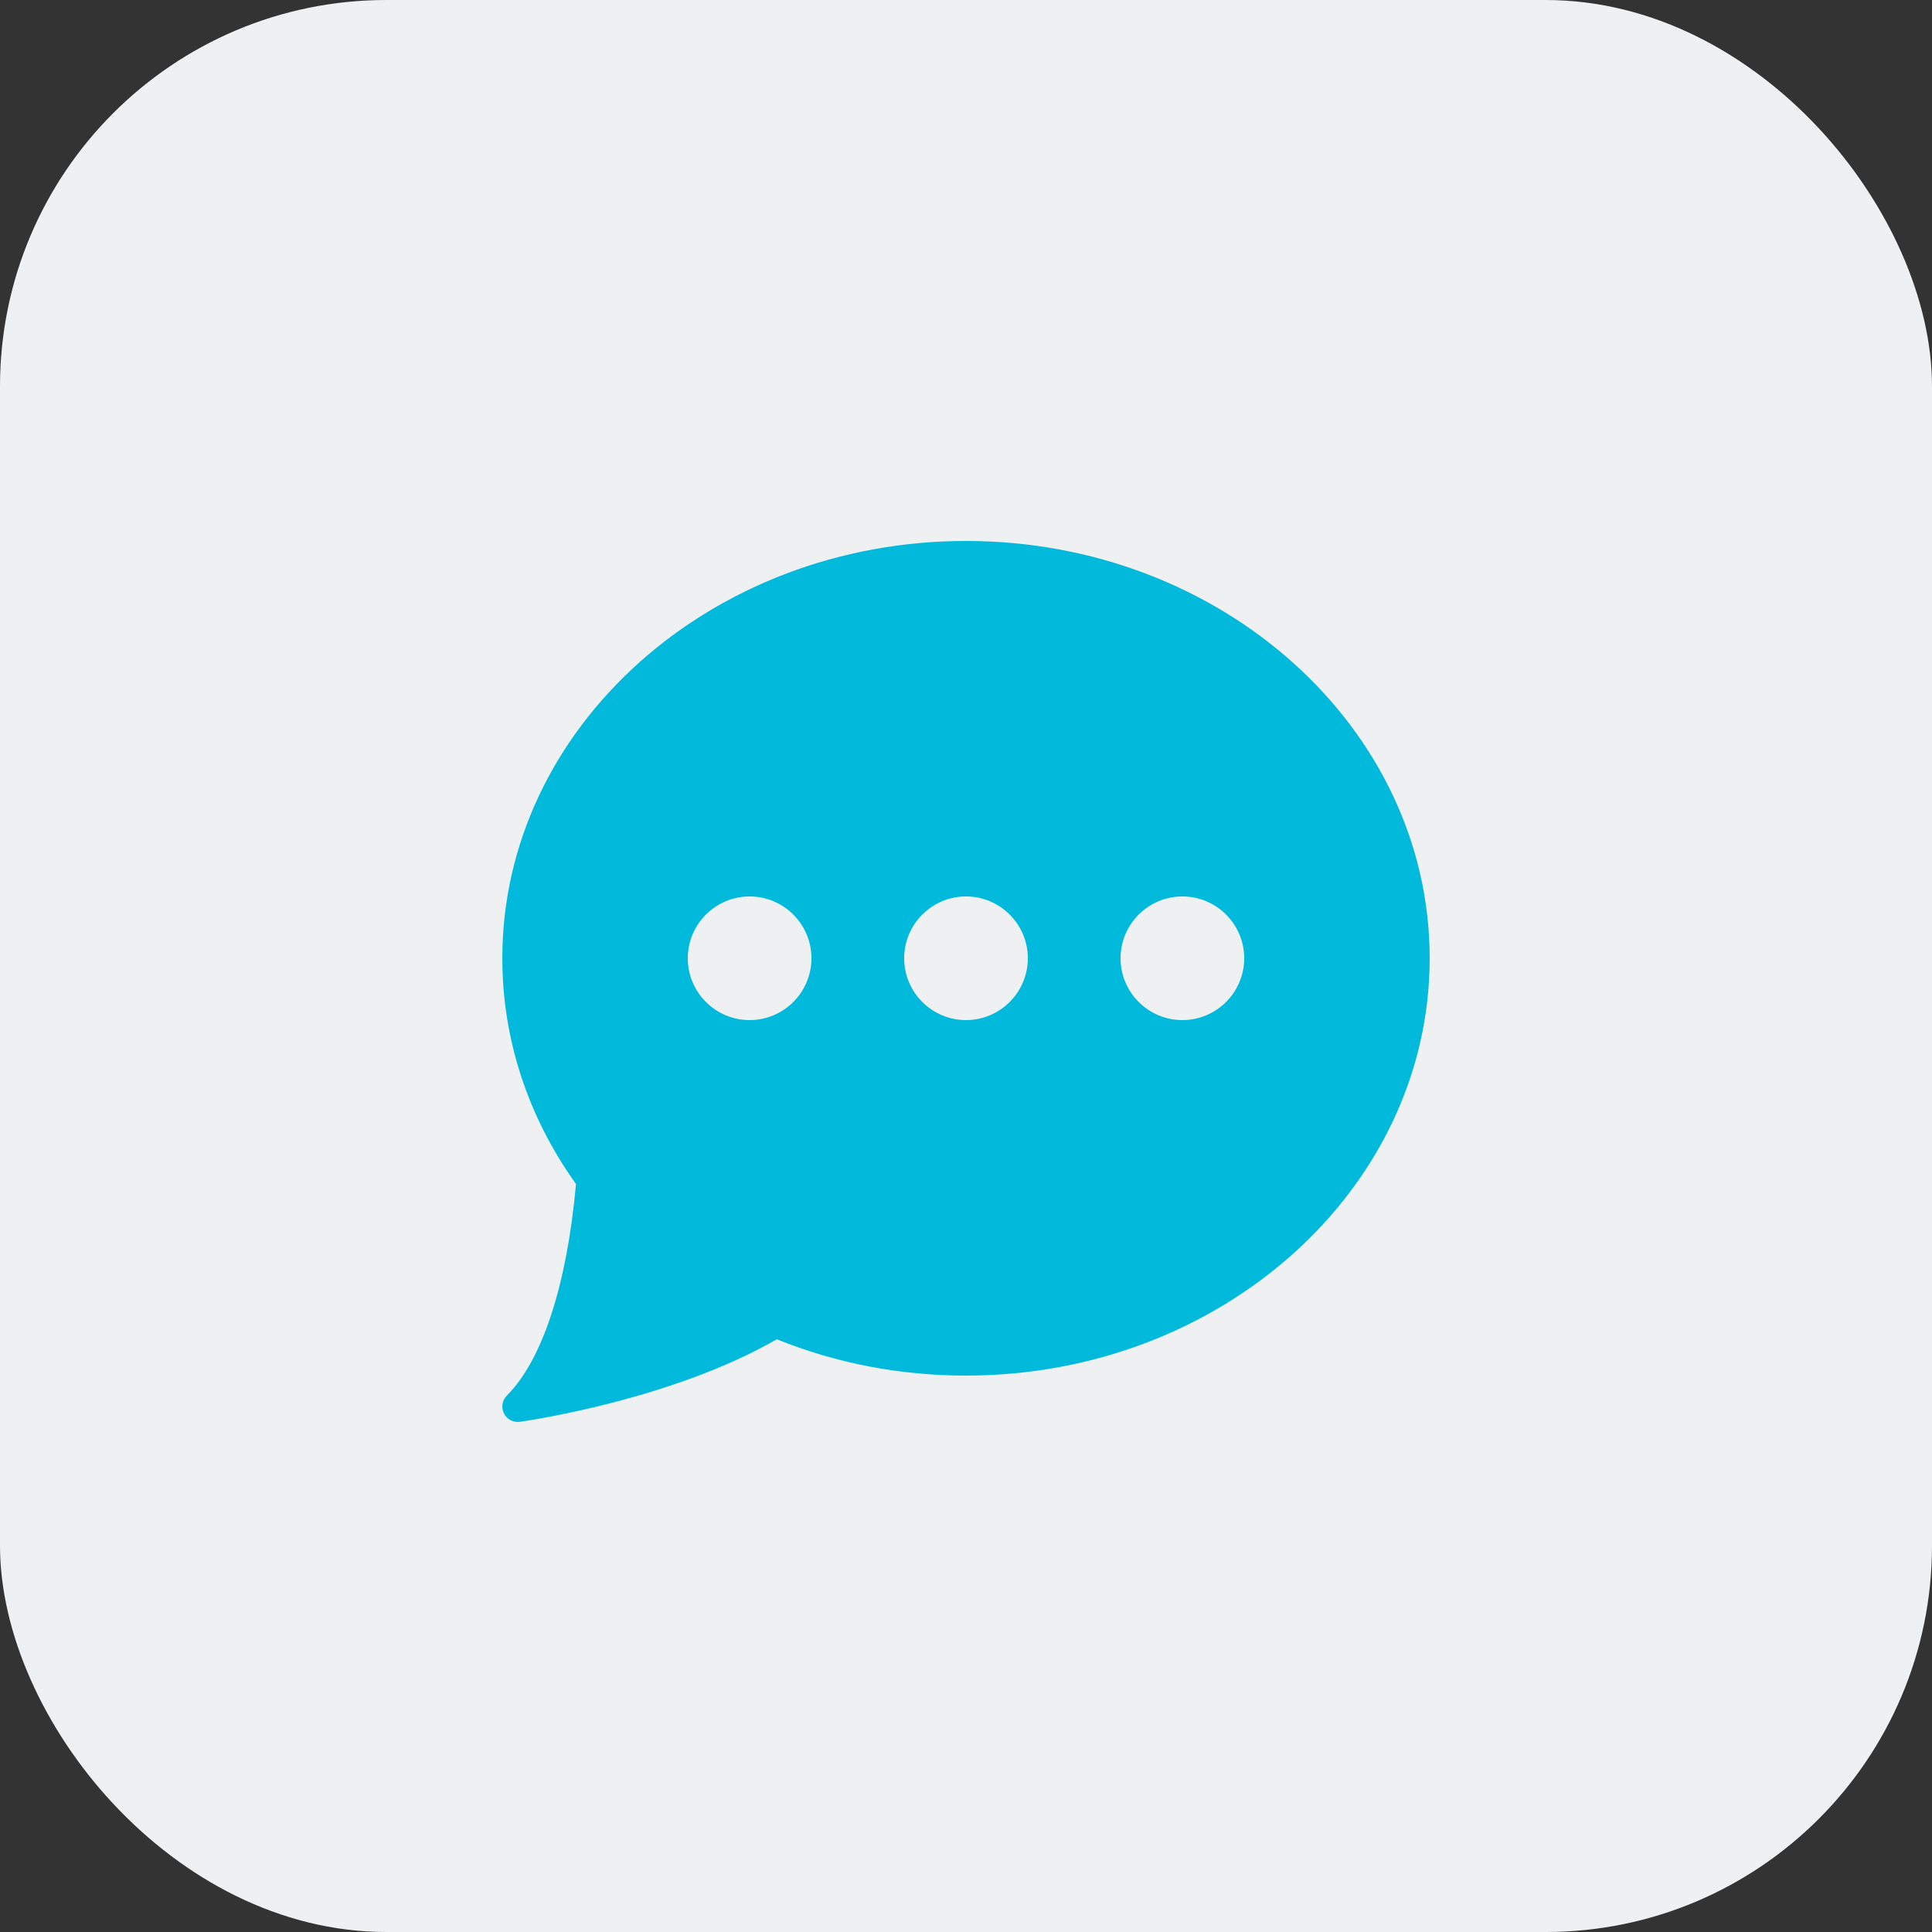 <svg width="50" height="50" viewBox="0 0 50 50" fill="none" xmlns="http://www.w3.org/2000/svg">
<rect x="0" y="0" width="50" height="50" fill="#333333" stroke="none"/>
<rect width="50" height="50" rx="10" fill="#EFF0F2"/>
<path d="M25 14C18.383 14 13 18.845 13 24.8C13 26.882 13.658 28.898 14.907 30.642C14.671 33.256 14.037 35.198 13.117 36.117C12.996 36.239 12.965 36.425 13.042 36.578C13.11 36.716 13.25 36.8 13.4 36.8C13.418 36.8 13.437 36.799 13.456 36.796C13.618 36.773 17.381 36.232 20.103 34.66C21.648 35.284 23.295 35.6 25 35.6C31.617 35.6 37 30.755 37 24.8C37 18.845 31.617 14 25 14ZM19.4 26.4C18.518 26.4 17.8 25.682 17.8 24.8C17.8 23.918 18.518 23.2 19.4 23.2C20.282 23.2 21 23.918 21 24.8C21 25.682 20.282 26.4 19.4 26.4ZM25 26.4C24.118 26.4 23.4 25.682 23.4 24.8C23.4 23.918 24.118 23.2 25 23.2C25.882 23.2 26.6 23.918 26.6 24.8C26.6 25.682 25.882 26.4 25 26.4ZM30.6 26.4C29.718 26.4 29 25.682 29 24.8C29 23.918 29.718 23.2 30.6 23.2C31.482 23.2 32.2 23.918 32.2 24.8C32.2 25.682 31.482 26.4 30.6 26.4Z" fill="#01BADB"/>
</svg>
